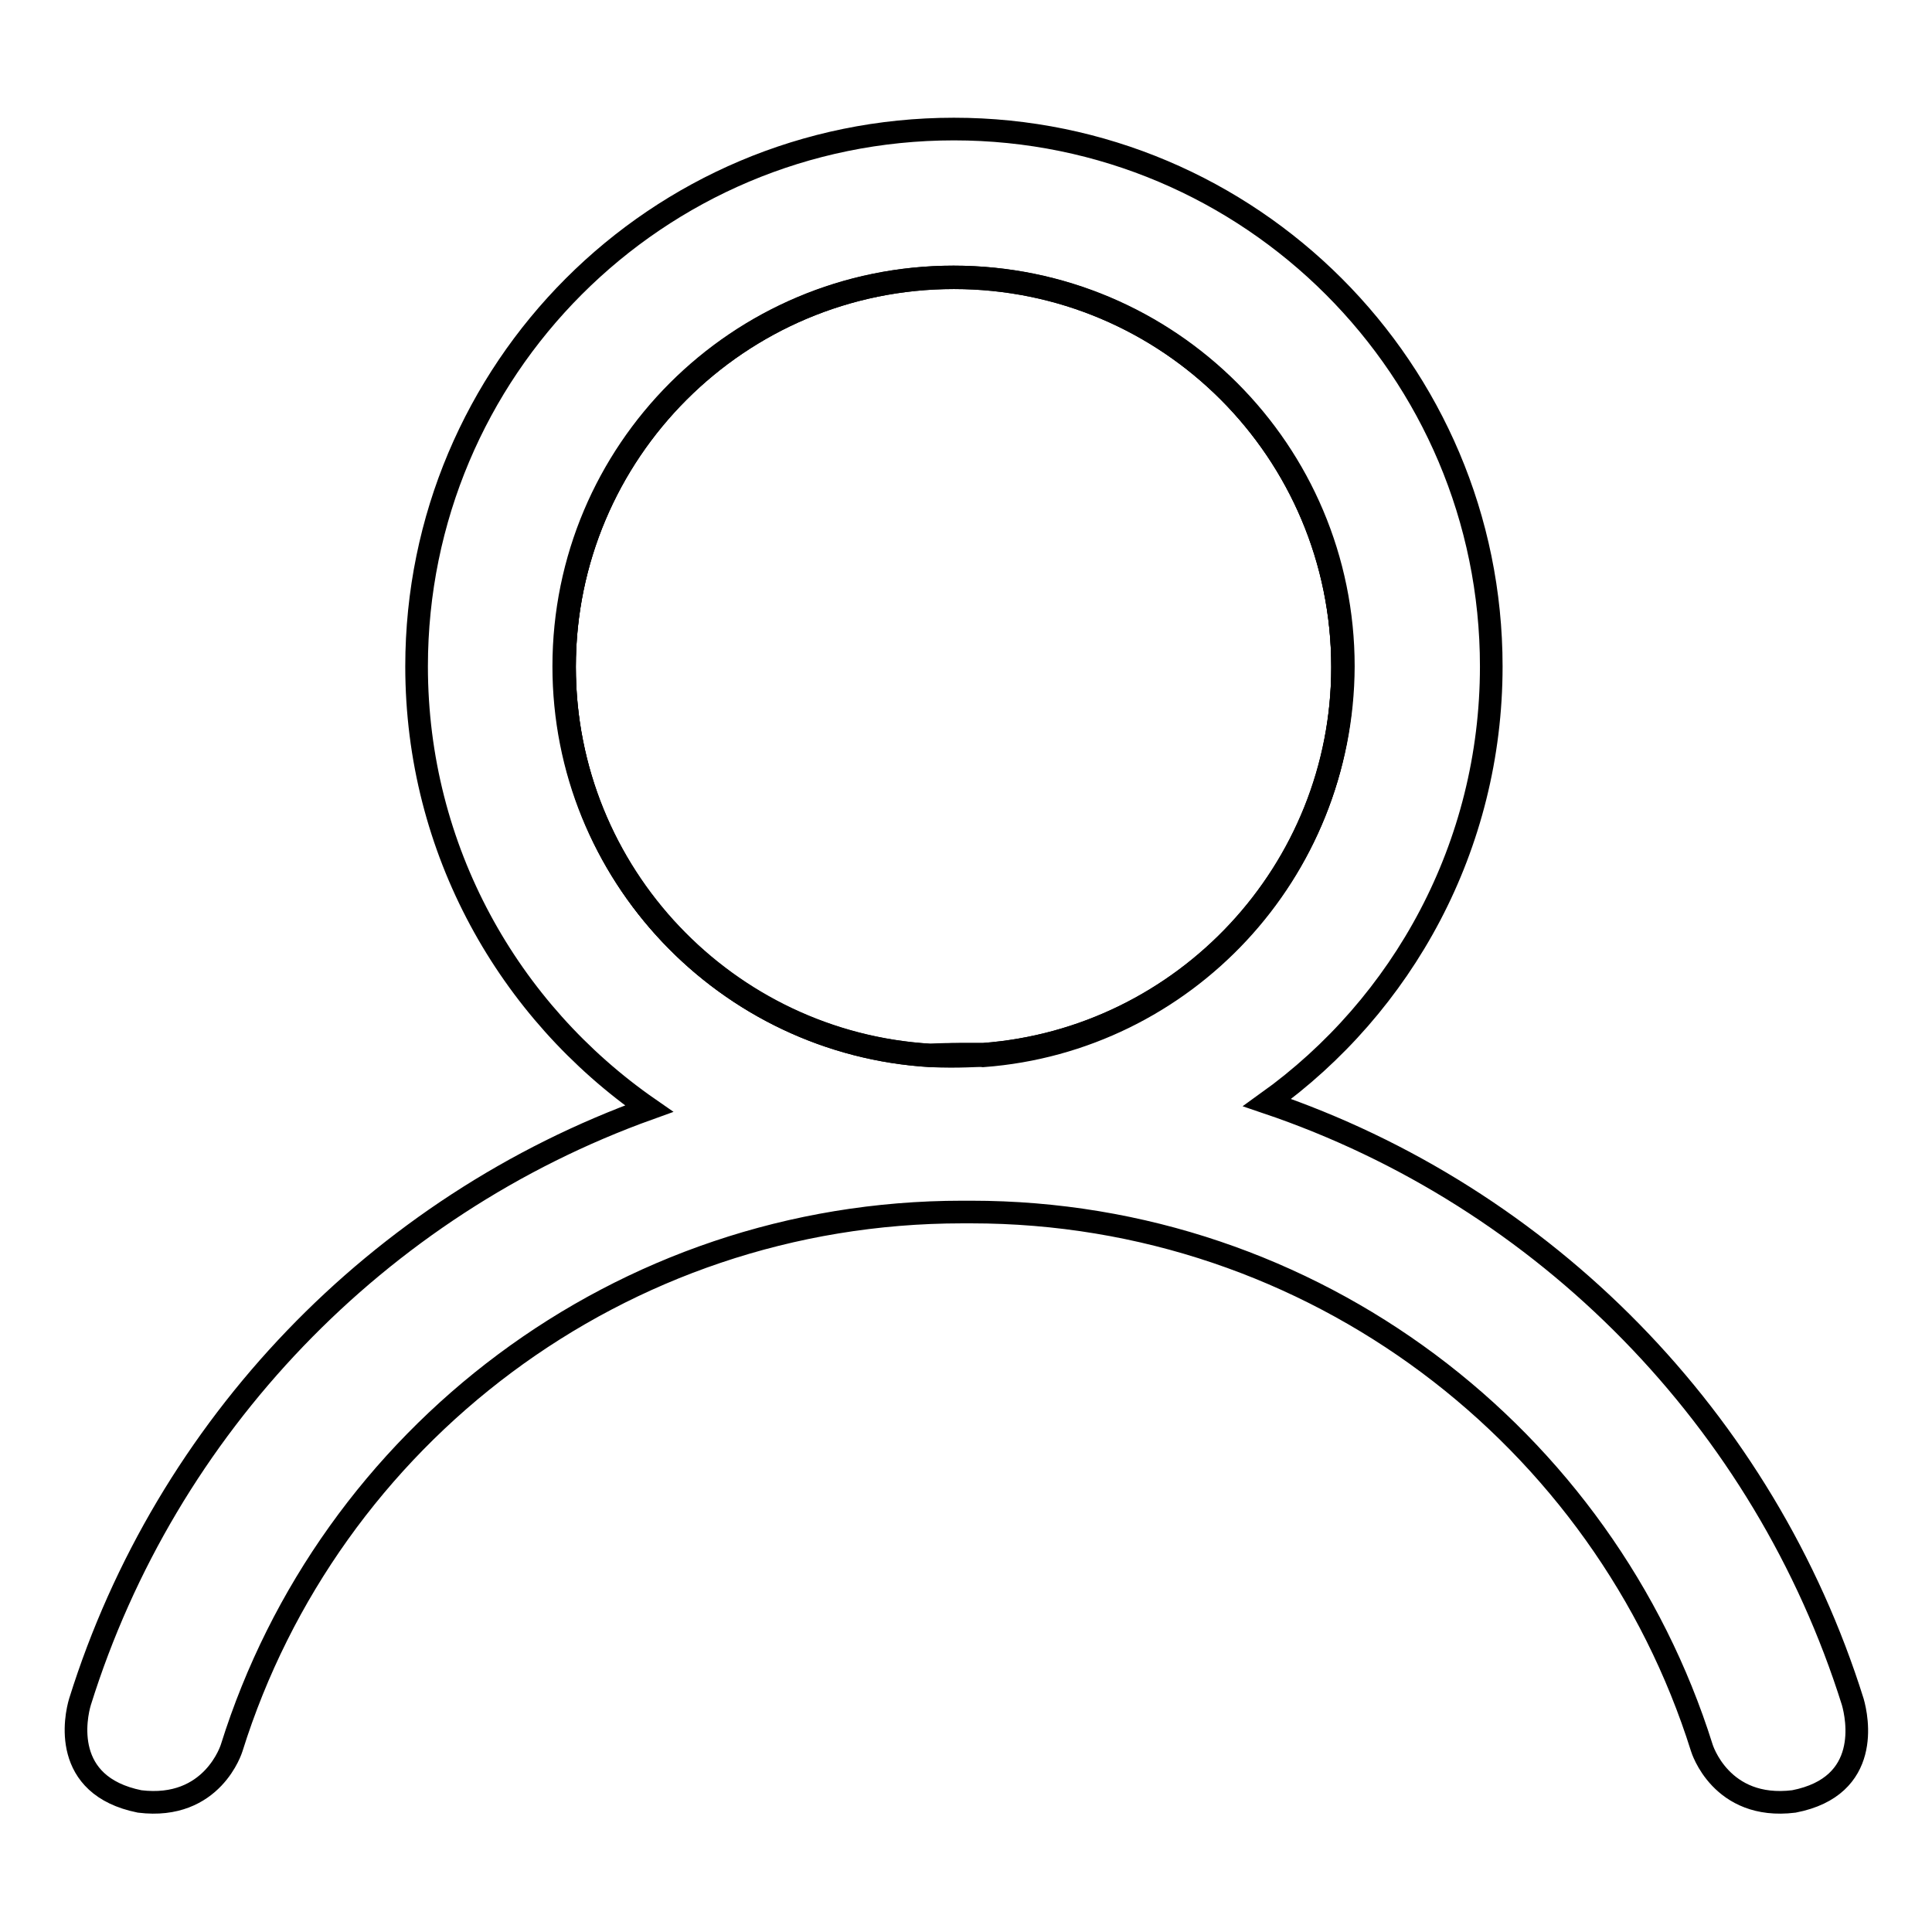 <?xml version="1.0" encoding="utf-8"?>
<!-- Svg Vector Icons : http://www.onlinewebfonts.com/icon -->
<!DOCTYPE svg PUBLIC "-//W3C//DTD SVG 1.1//EN" "http://www.w3.org/Graphics/SVG/1.1/DTD/svg11.dtd">
<svg version="1.1" xmlns="http://www.w3.org/2000/svg" xmlns:xlink="http://www.w3.org/1999/xlink" x="0px" y="0px" viewBox="0 0 256 256" enable-background="new 0 0 256 256" xml:space="preserve">
<g><g><path stroke-width="3" fill-opacity="0" stroke="#000000"  d="M128.6,139.7c0.6,0,1.1,0,1.7,0c26.6-2,47.6-24.3,47.6-51.4c0-28.5-23.1-51.6-51.6-51.6c-28.5,0-51.6,23.1-51.6,51.6c0,27.5,21.5,49.9,48.5,51.5c1.3,0,2.7-0.1,4.1-0.1C127.6,139.7,128.4,139.7,128.6,139.7z"/><path stroke-width="3" fill-opacity="0" stroke="#000000"  d="M126.4,36.8c-28.5,0-51.6,23.1-51.6,51.6c0,27.5,21.5,49.9,48.5,51.5c1.3,0,2.7-0.1,4.1-0.1c0.2,0,1,0,1.2,0c0.6,0,1.1,0,1.7,0c26.6-2,47.6-24.3,47.6-51.4C177.9,59.8,154.8,36.8,126.4,36.8z"/><path stroke-width="3" fill-opacity="0" stroke="#000000"  d="M126.4,36.8c-28.5,0-51.6,23.1-51.6,51.6c0,27.5,21.5,49.9,48.5,51.5c3.9,0.2,6.4-0.1,7,0c26.6-2,47.6-24.3,47.6-51.4C177.9,59.8,154.8,36.8,126.4,36.8z"/><path stroke-width="3" fill-opacity="0" stroke="#000000"  d="M245.5,225.5c-11.7-37.3-40.7-66.9-77.6-79.4c18-12.9,29.7-34,29.7-57.8c0-39.3-31.9-71.2-71.2-71.2C87,17.1,55.2,49,55.2,88.3c0,24.3,12.2,45.7,30.8,58.6c-35.9,12.9-64,42.1-75.4,78.6c-0.6,2-2.5,11.1,7.9,13.2c9.7,1.2,12.2-7.1,12.2-7.1c12.9-41.2,51.4-71,96.8-71c0.2,0,1,0,1.2,0c45.4,0,83.9,29.9,96.8,71c0,0,2.5,8.3,12.2,7.1C248,236.7,246.1,227.6,245.5,225.5z M130.3,139.7c-0.6,0-1.1,0-1.7,0c-0.2,0-1,0-1.2,0c-1.4,0-2.7,0-4.1,0.1c-27-1.6-48.5-24-48.5-51.5c0-28.5,23.1-51.6,51.6-51.6c28.5,0,51.6,23.1,51.6,51.6C177.9,115.5,156.9,137.7,130.3,139.7z"/></g></g>
</svg>